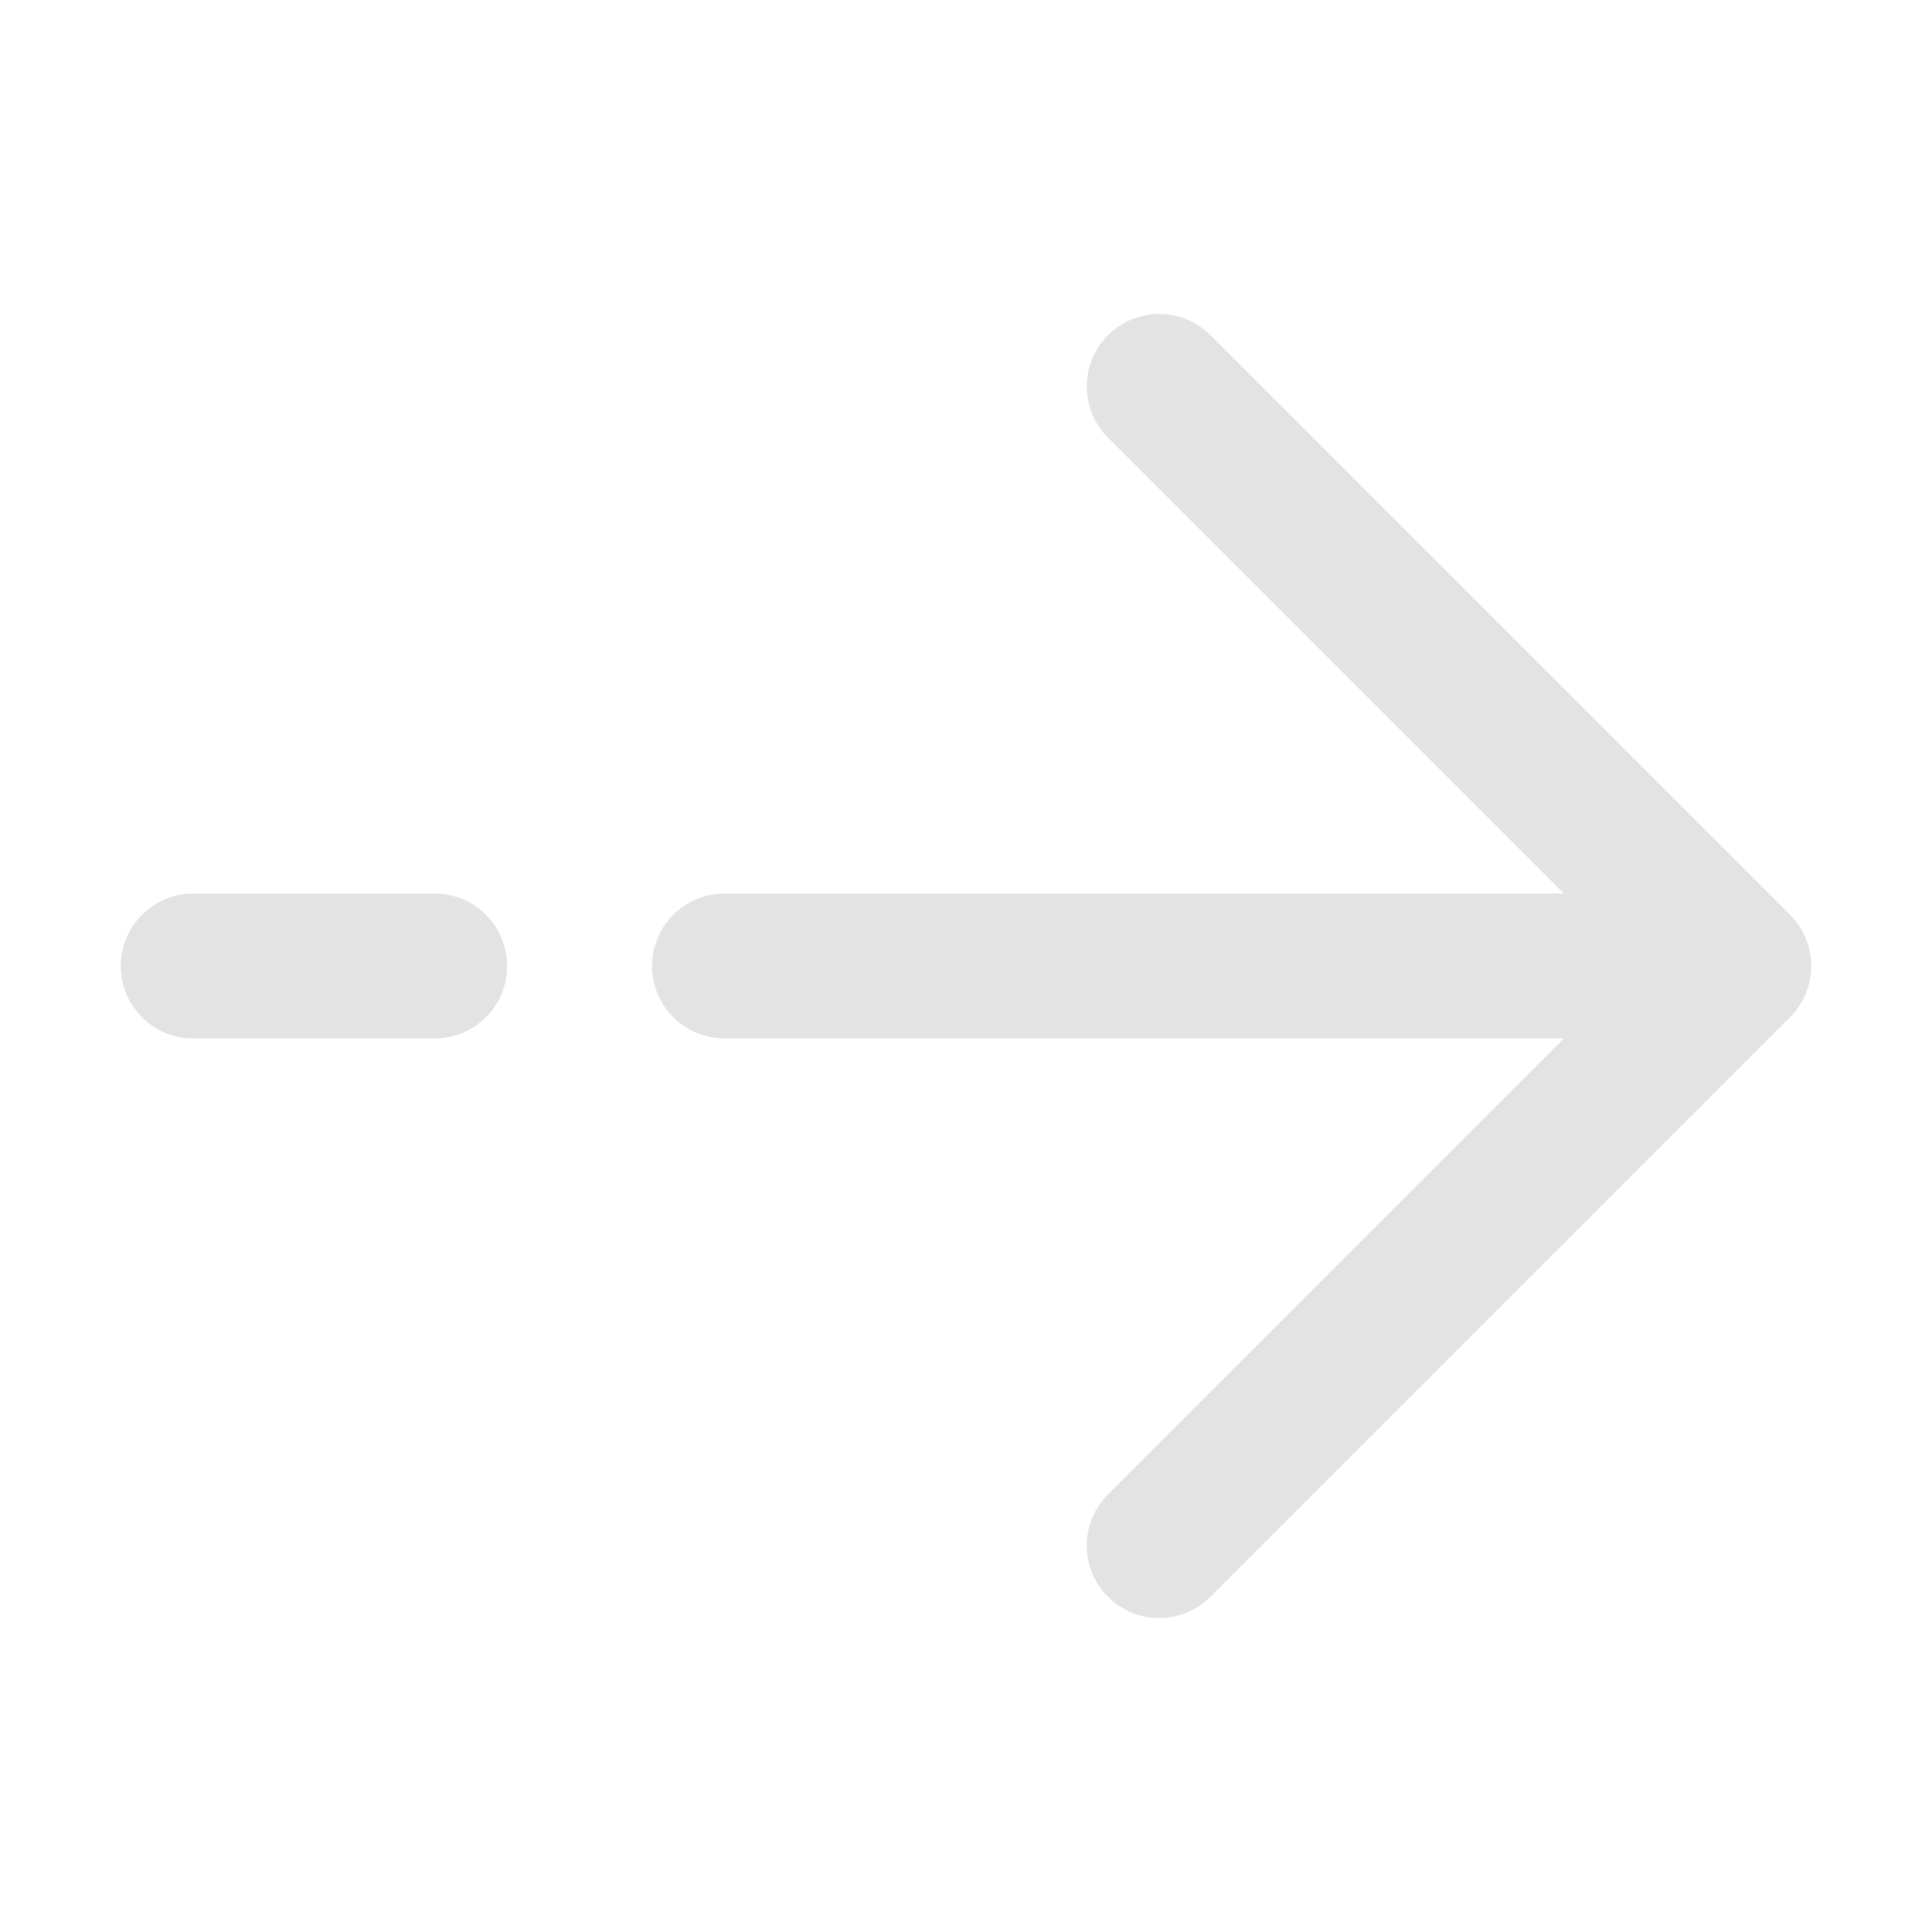 <svg width="20" height="20" viewBox="0 0 20 20" fill="none" xmlns="http://www.w3.org/2000/svg"><path d="M2 10L4.5 10M18 10L12 16M18 10L12 4M18 10L7.5 10" stroke="#E3E3E3" stroke-width="1.5" stroke-linecap="round" stroke-linejoin="round"></path></svg>